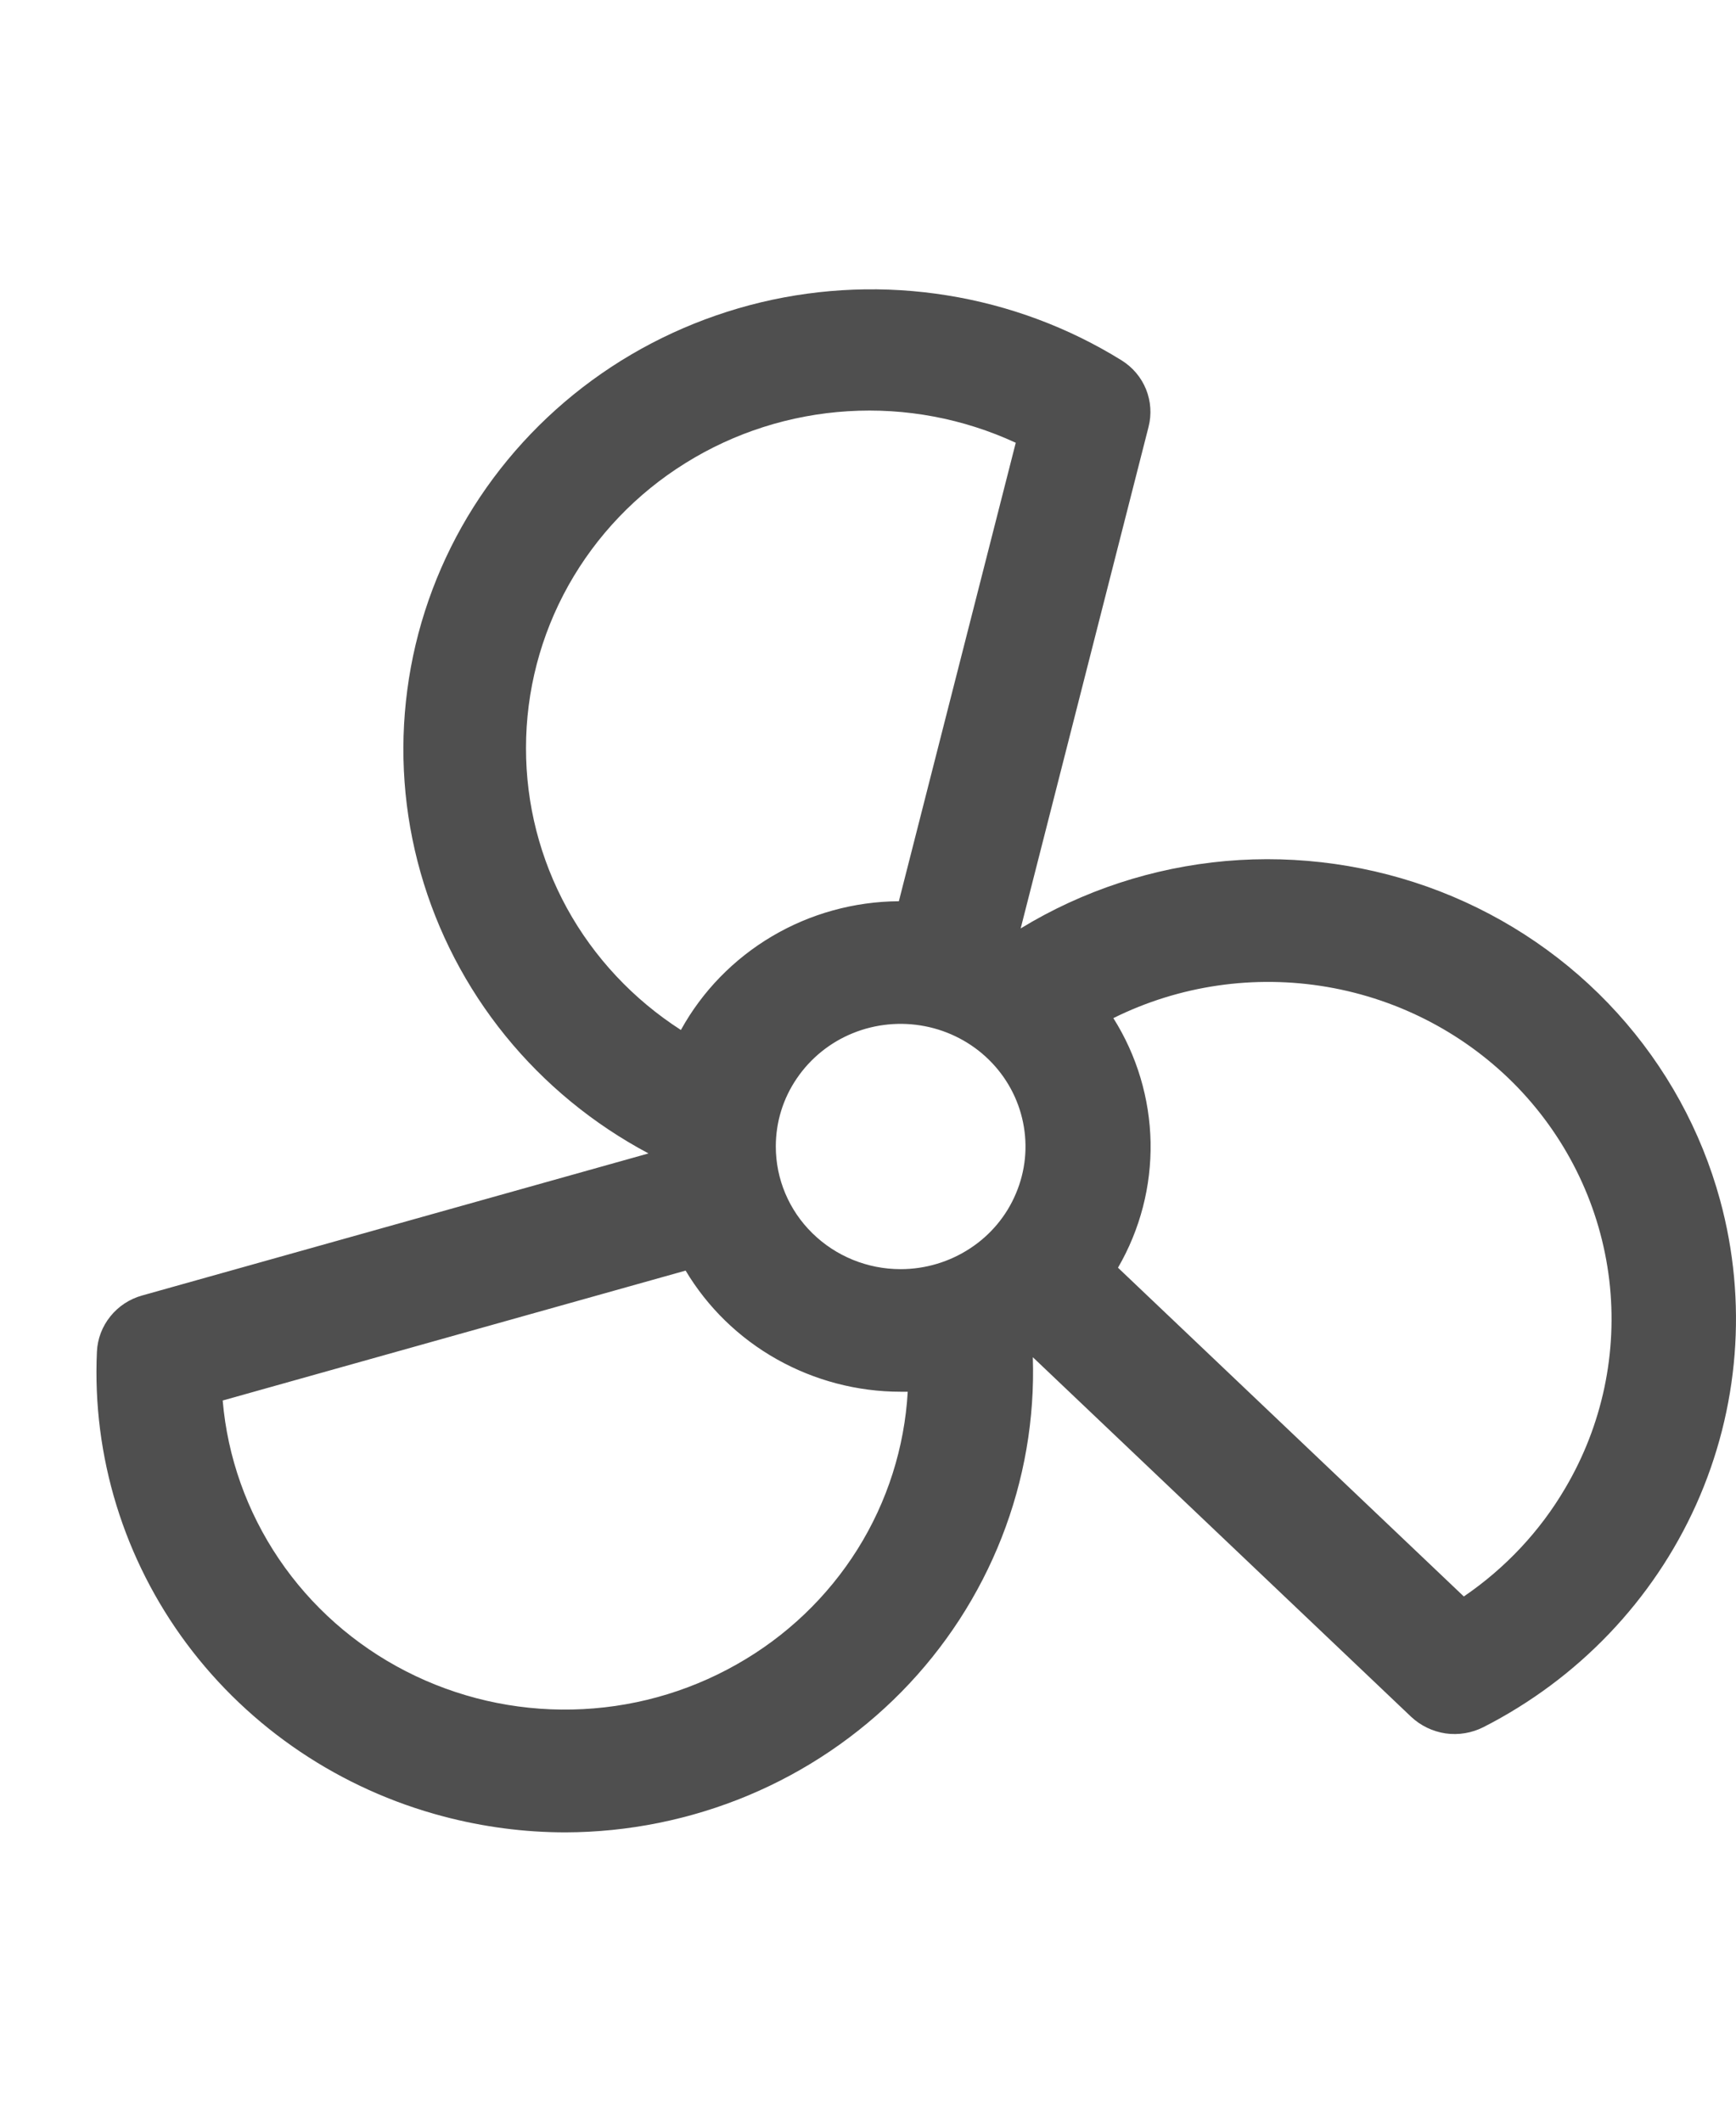 <svg xmlns="http://www.w3.org/2000/svg" width="18" height="22" viewBox="0 0 18 22" fill="none">
  <path d="M17.835 12.444C17.639 11.725 17.274 11.061 16.77 10.505C16.266 9.949 15.636 9.517 14.931 9.243C14.226 8.97 13.466 8.862 12.71 8.928C11.956 8.995 11.227 9.234 10.583 9.627L11.909 4.426C11.942 4.297 11.933 4.161 11.883 4.037C11.833 3.913 11.744 3.808 11.63 3.737C11.079 3.395 10.464 3.166 9.822 3.063C9.179 2.959 8.522 2.984 7.889 3.135C7.257 3.287 6.661 3.561 6.139 3.943C5.617 4.325 5.178 4.806 4.848 5.358C4.519 5.91 4.306 6.521 4.223 7.155C4.139 7.789 4.186 8.433 4.361 9.049C4.536 9.665 4.835 10.241 5.241 10.741C5.647 11.241 6.151 11.655 6.724 11.96L1.474 13.433C1.344 13.469 1.228 13.545 1.144 13.65C1.06 13.754 1.011 13.882 1.005 14.015C0.955 15.1 1.284 16.17 1.938 17.047C2.592 17.923 3.531 18.554 4.599 18.835C5.012 18.944 5.437 19 5.864 19C6.514 18.998 7.157 18.868 7.756 18.618C8.354 18.368 8.895 18.002 9.347 17.543C9.799 17.083 10.152 16.539 10.386 15.943C10.62 15.347 10.73 14.711 10.709 14.073L14.632 17.802C14.73 17.894 14.855 17.954 14.989 17.974C15.123 17.993 15.26 17.97 15.381 17.909C16.362 17.409 17.141 16.594 17.587 15.601C18.033 14.607 18.121 13.493 17.835 12.444ZM8.044 11.888C8.044 11.636 8.119 11.391 8.262 11.182C8.404 10.973 8.606 10.809 8.843 10.713C9.079 10.617 9.34 10.592 9.591 10.641C9.842 10.69 10.073 10.811 10.254 10.989C10.435 11.167 10.558 11.393 10.608 11.64C10.658 11.887 10.633 12.142 10.534 12.375C10.437 12.607 10.271 12.806 10.058 12.945C9.845 13.085 9.594 13.16 9.338 13.16C8.995 13.16 8.666 13.026 8.423 12.787C8.18 12.549 8.044 12.225 8.044 11.888ZM5.454 7.755C5.454 7.166 5.605 6.587 5.894 6.07C6.183 5.554 6.6 5.117 7.107 4.802C7.613 4.486 8.193 4.301 8.792 4.264C9.391 4.227 9.989 4.34 10.532 4.591L9.32 9.345C8.856 9.348 8.401 9.474 8.004 9.709C7.607 9.944 7.281 10.279 7.06 10.68C6.566 10.362 6.16 9.929 5.879 9.418C5.599 8.907 5.453 8.336 5.454 7.755ZM7.639 17.258C7.119 17.553 6.533 17.714 5.933 17.726C5.333 17.739 4.74 17.602 4.208 17.329C3.676 17.056 3.224 16.656 2.892 16.165C2.56 15.674 2.359 15.109 2.309 14.522L7.109 13.175C7.337 13.557 7.663 13.874 8.054 14.094C8.445 14.314 8.888 14.431 9.338 14.431H9.412C9.379 15.01 9.2 15.572 8.891 16.065C8.581 16.559 8.151 16.969 7.639 17.258ZM16.23 15.43C15.969 15.876 15.609 16.26 15.178 16.554L11.592 13.145C11.822 12.749 11.938 12.3 11.93 11.845C11.921 11.389 11.788 10.944 11.544 10.557C12.229 10.217 13.007 10.104 13.763 10.234C14.518 10.364 15.211 10.73 15.738 11.277C16.264 11.825 16.597 12.525 16.686 13.274C16.774 14.022 16.615 14.778 16.23 15.43Z" fill="#4F4F4F"/>
</svg>